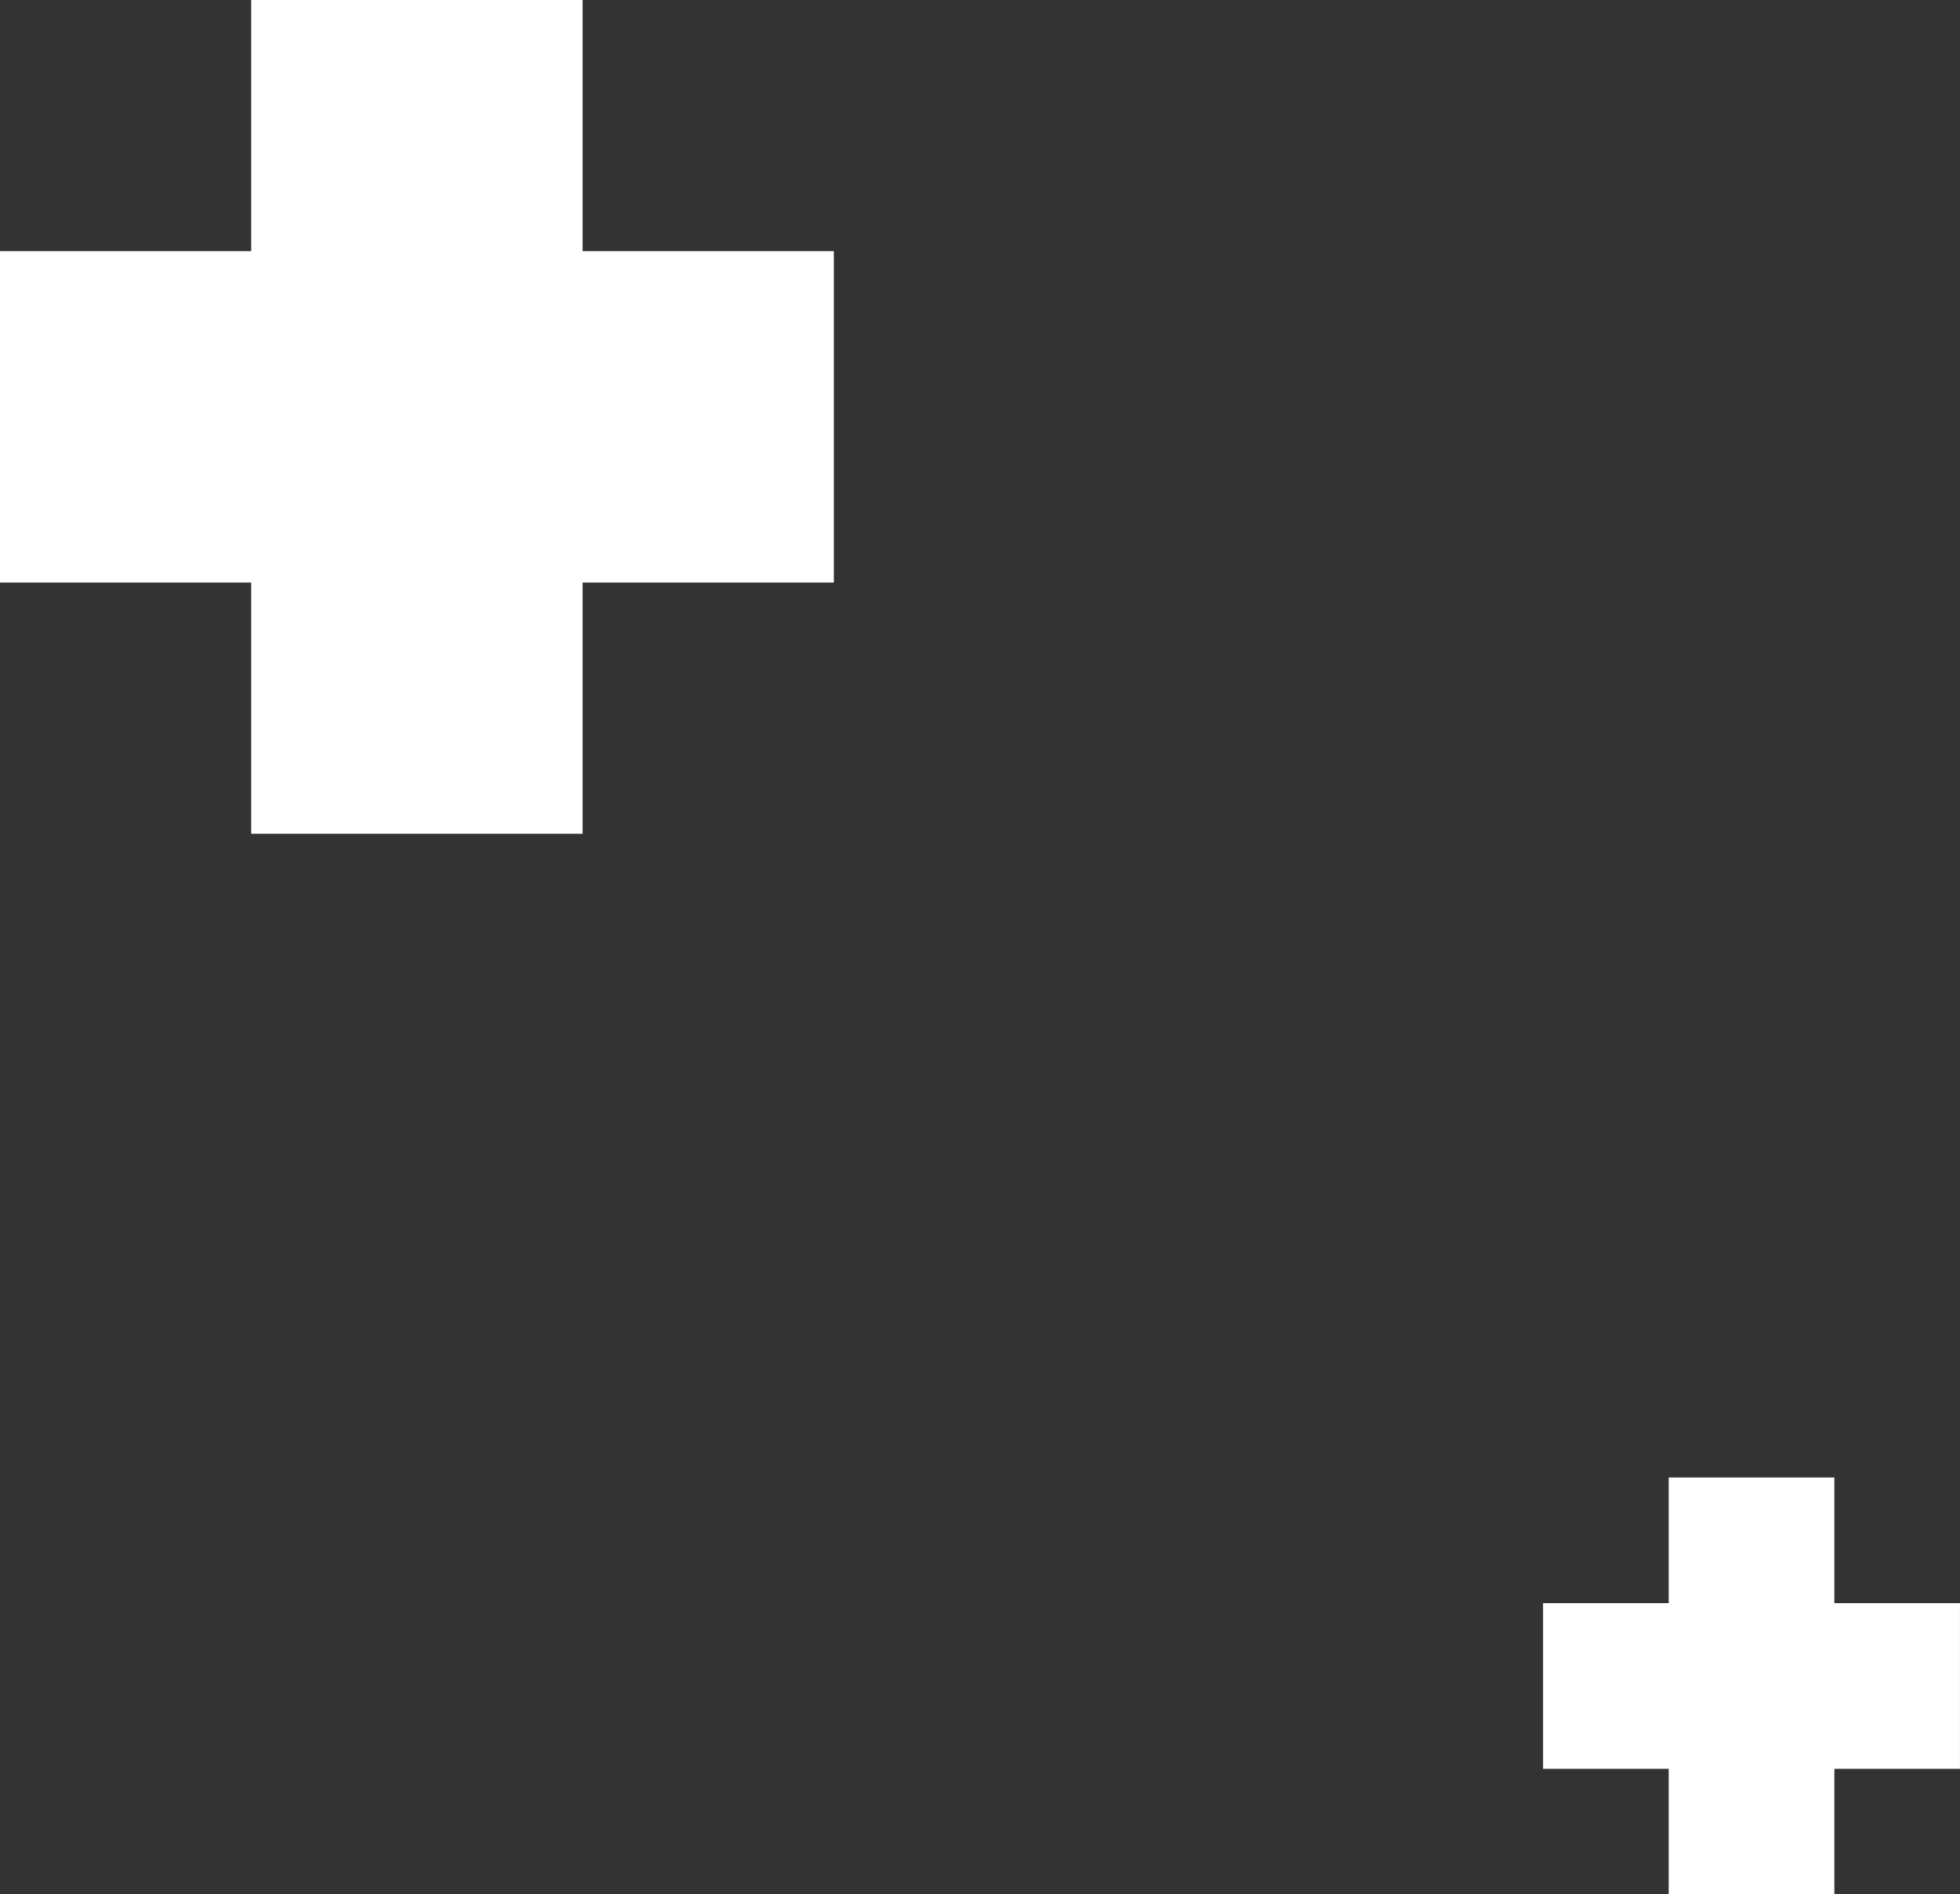 <svg xmlns="http://www.w3.org/2000/svg" width="78.161" height="75.55" viewBox="0 0 78.161 75.55">
  <rect x="0" y="0" width="78.161" height="75.55" fill="#333333" stroke="none"/>
  <g id="Group_151" data-name="Group 151" transform="translate(0 0)">
    <path id="Path_2788" data-name="Path 2788" d="M10.018,0V10.017H0V23.233H10.018V33.25H23.233V23.233H33.251V10.017H23.233V0Z" fill="#fff"/>
    <path id="Path_2789" data-name="Path 2789" d="M33.564,62.931V67.94H28.555v6.607h5.009v5.008h6.607V74.547h5.009V67.94H40.171V62.931Z" transform="translate(32.98 -4.005)" fill="#fff"/>
  </g>
</svg>
